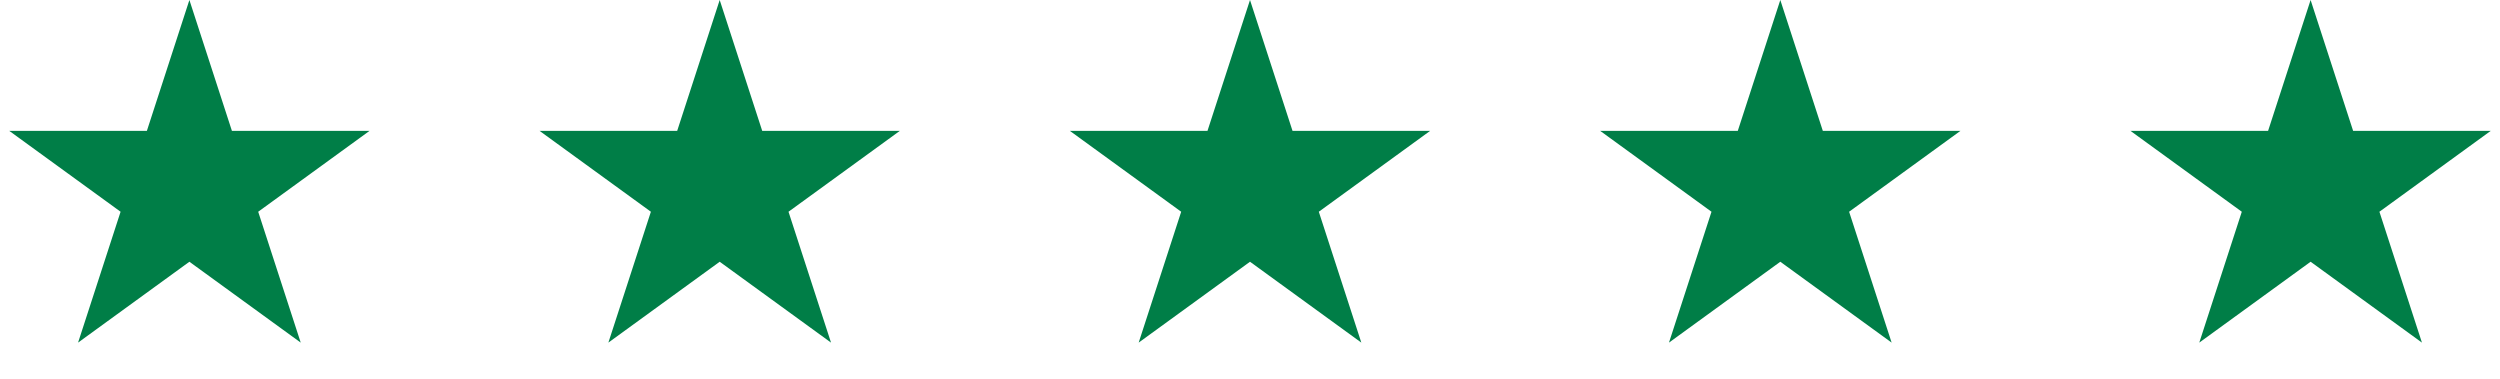 <svg width="132" height="20" viewBox="0 0 132 20" fill="none" xmlns="http://www.w3.org/2000/svg">
<path d="M10 0L12.245 6.91H19.511L13.633 11.18L15.878 18.09L10 13.82L4.122 18.09L6.367 11.18L0.489 6.91H7.755L10 0Z" fill="#007E47"/>
<path d="M38 0L40.245 6.91H47.511L41.633 11.18L43.878 18.09L38 13.82L32.122 18.09L34.367 11.18L28.489 6.91H35.755L38 0Z" fill="#007E47"/>
<path d="M66 0L68.245 6.91H75.511L69.633 11.18L71.878 18.09L66 13.82L60.122 18.09L62.367 11.18L56.489 6.91H63.755L66 0Z" fill="#007E47"/>
<path d="M94 0L96.245 6.91H103.511L97.633 11.18L99.878 18.09L94 13.82L88.122 18.09L90.367 11.18L84.489 6.91H91.755L94 0Z" fill="#007E47"/>
<path d="M122 0L124.245 6.91H131.511L125.633 11.18L127.878 18.09L122 13.82L116.122 18.09L118.367 11.18L112.489 6.91H119.755L122 0Z" fill="#007E47"/>
</svg>
